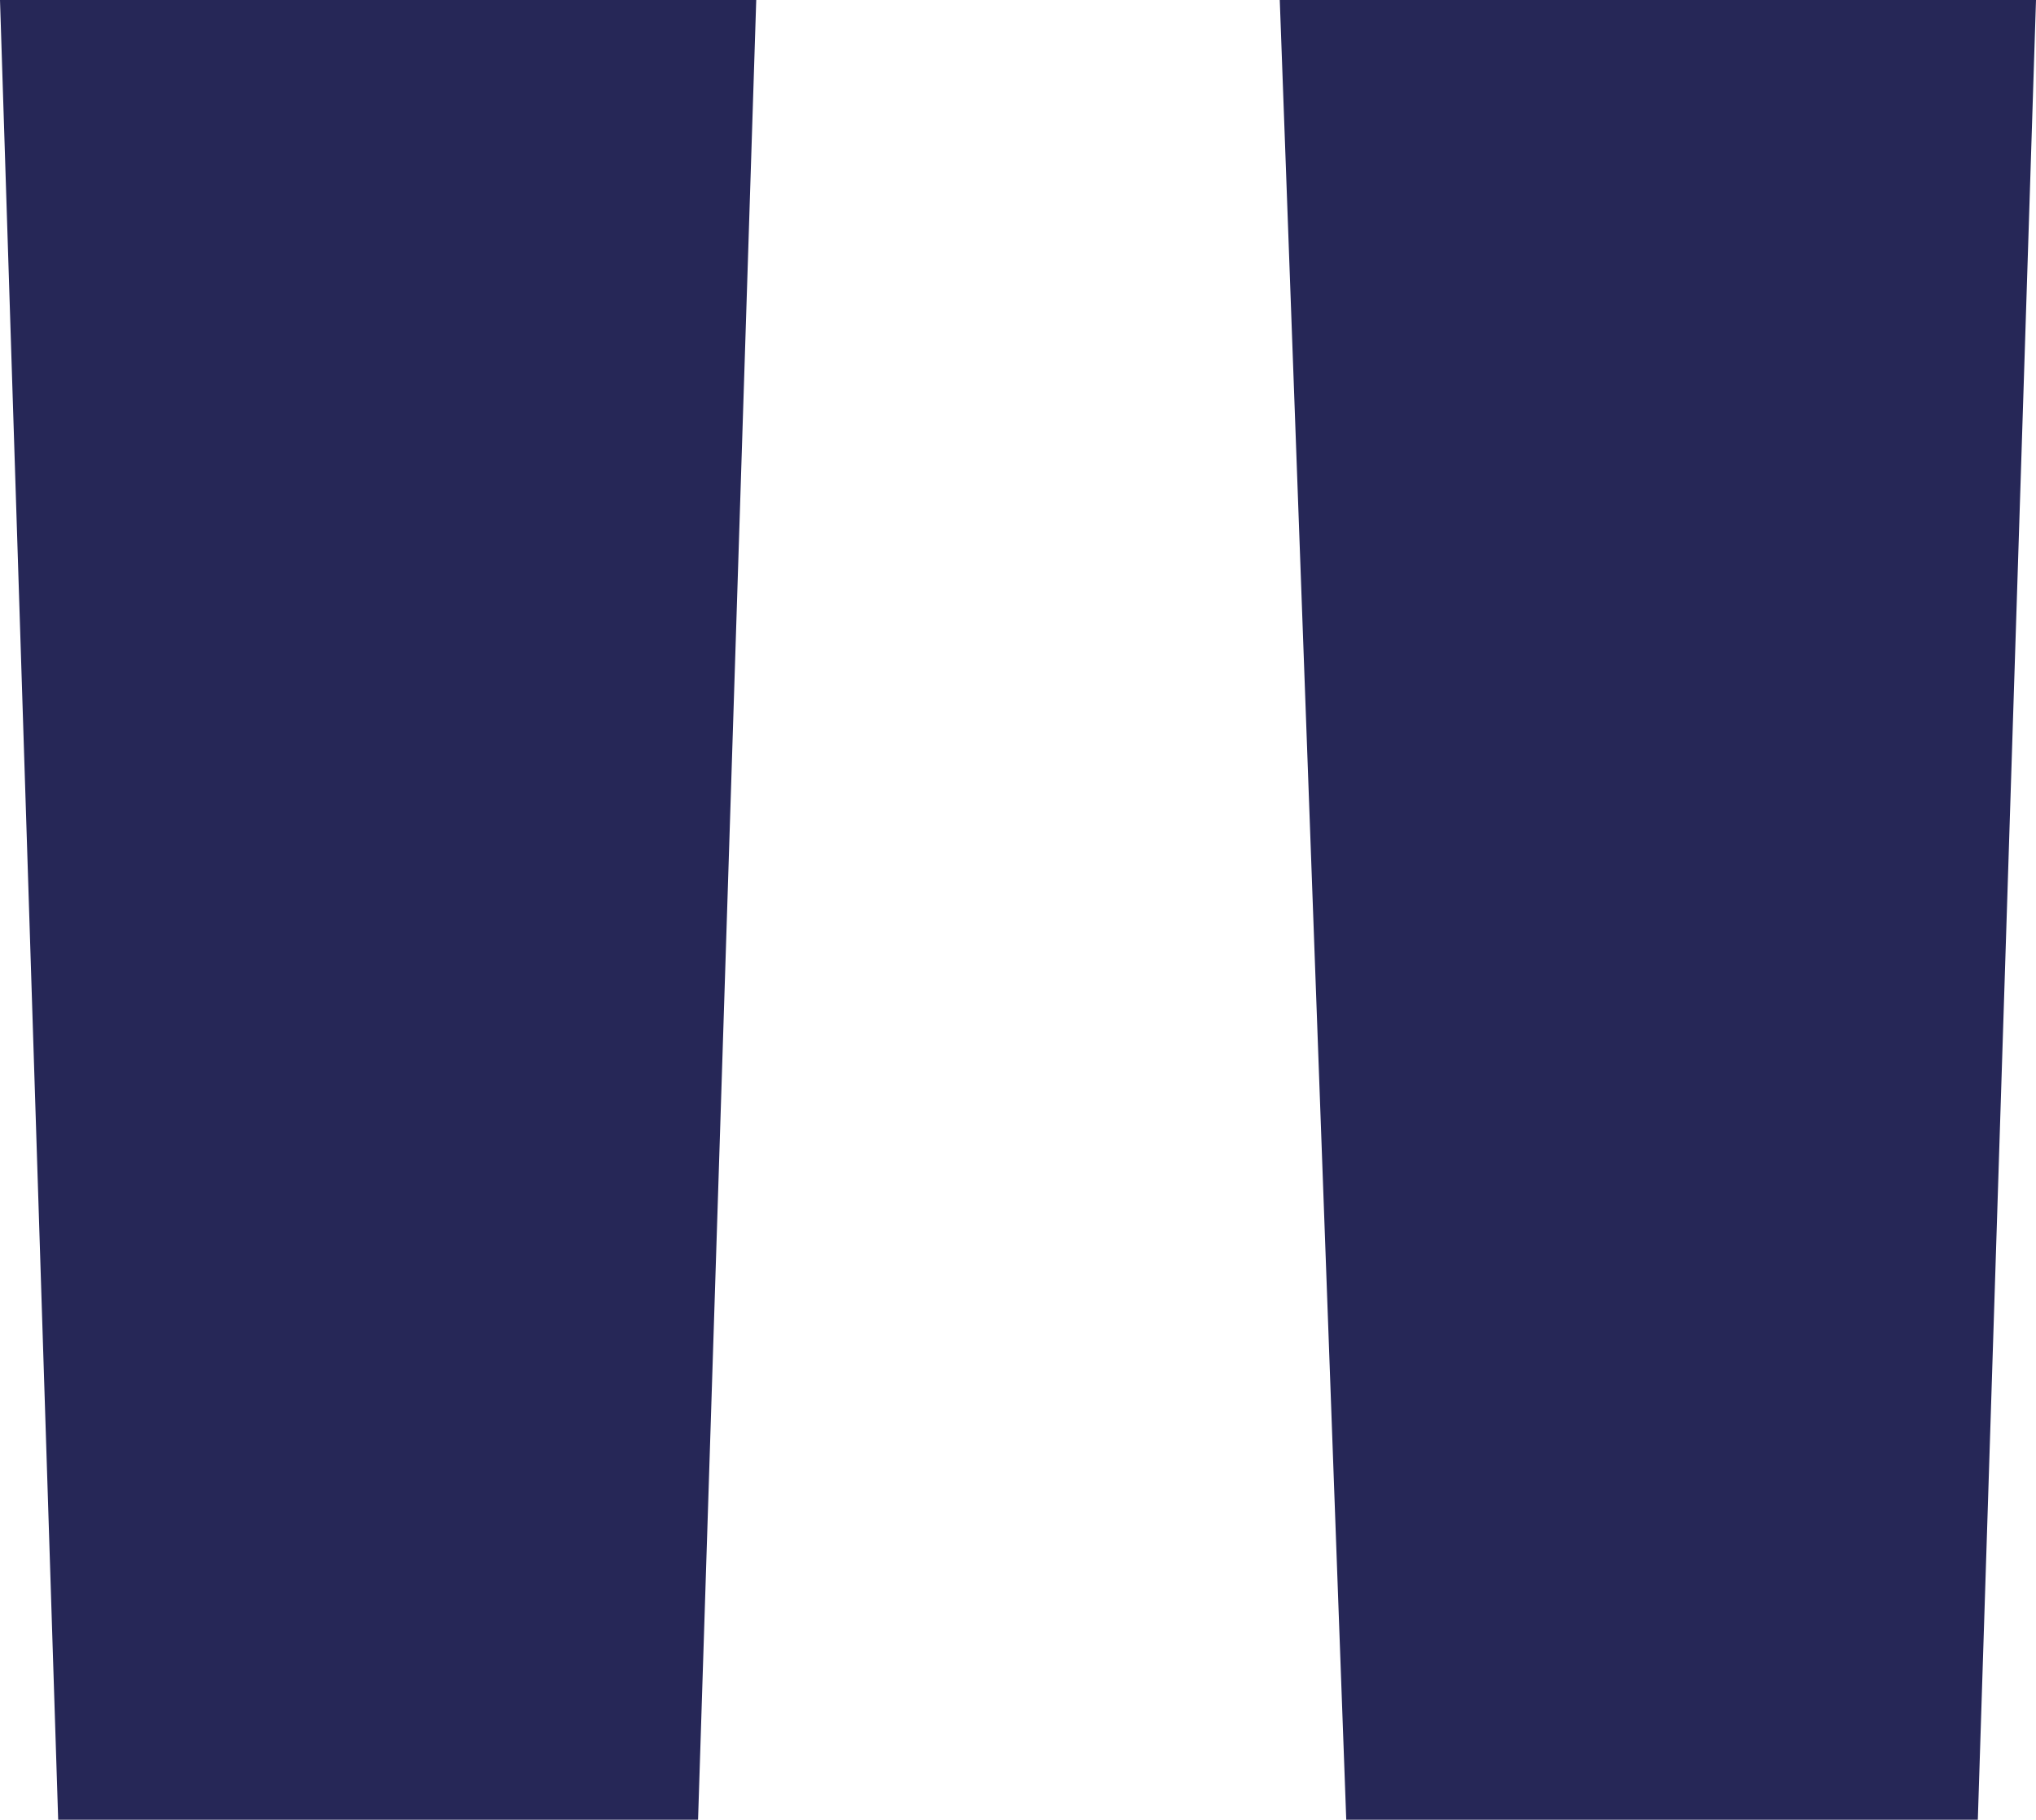 <svg xmlns="http://www.w3.org/2000/svg" width="51.934" height="46.422" viewBox="0 0 51.934 46.422">
  <path id="Pfad_56" data-name="Pfad 56" d="M55.534,18.6,54.05,65.022H37.94L36.244,18.6Zm-32.644,0L21.406,65.022H5.084L3.6,18.6Z" transform="translate(-3.6 -18.6)" fill="#262757"/>
</svg>
